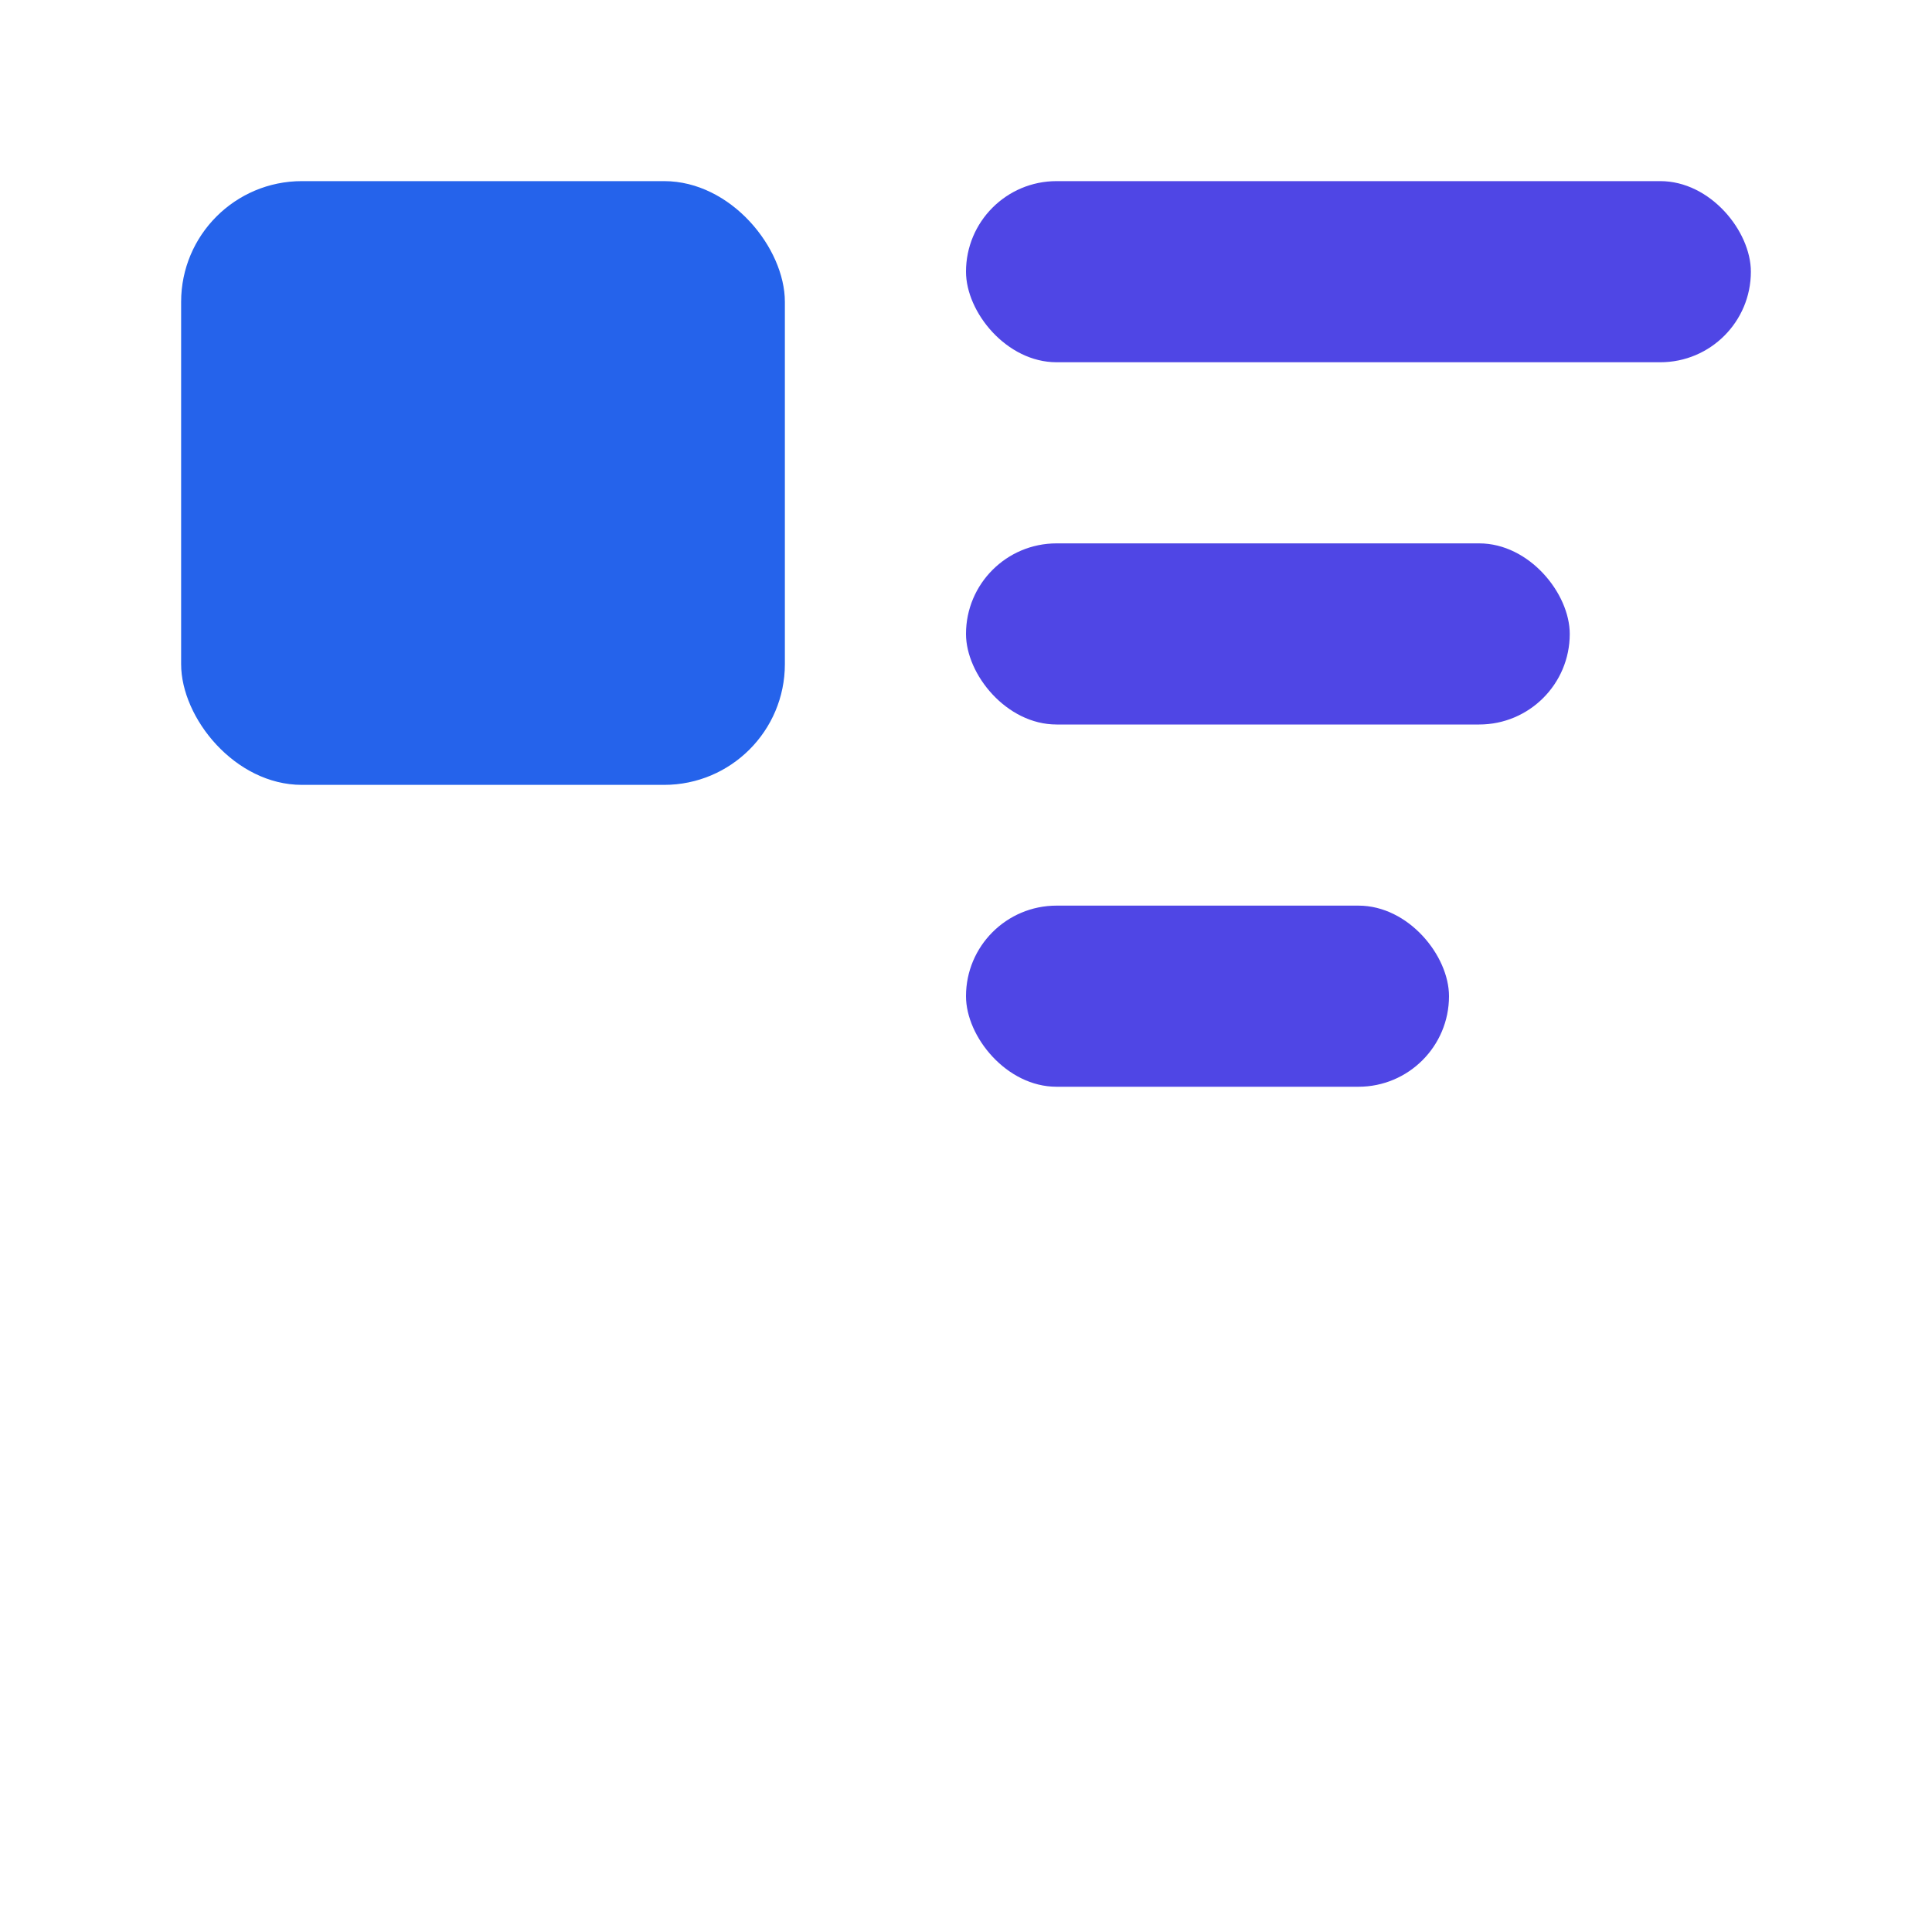 <svg xmlns="http://www.w3.org/2000/svg" viewBox="0 0 32 32">
  <rect x="3" y="3" width="10" height="10" fill="#2563eb" rx="2"/>
  <rect x="16" y="3" width="13" height="3" fill="#4f46e5" rx="1.5"/>
  <rect x="16" y="9" width="10" height="3" fill="#4f46e5" rx="1.5"/>
  <rect x="16" y="15" width="8" height="3" fill="#4f46e5" rx="1.5"/>
  <rect width="32" height="32" fill="none"/>
</svg> 
